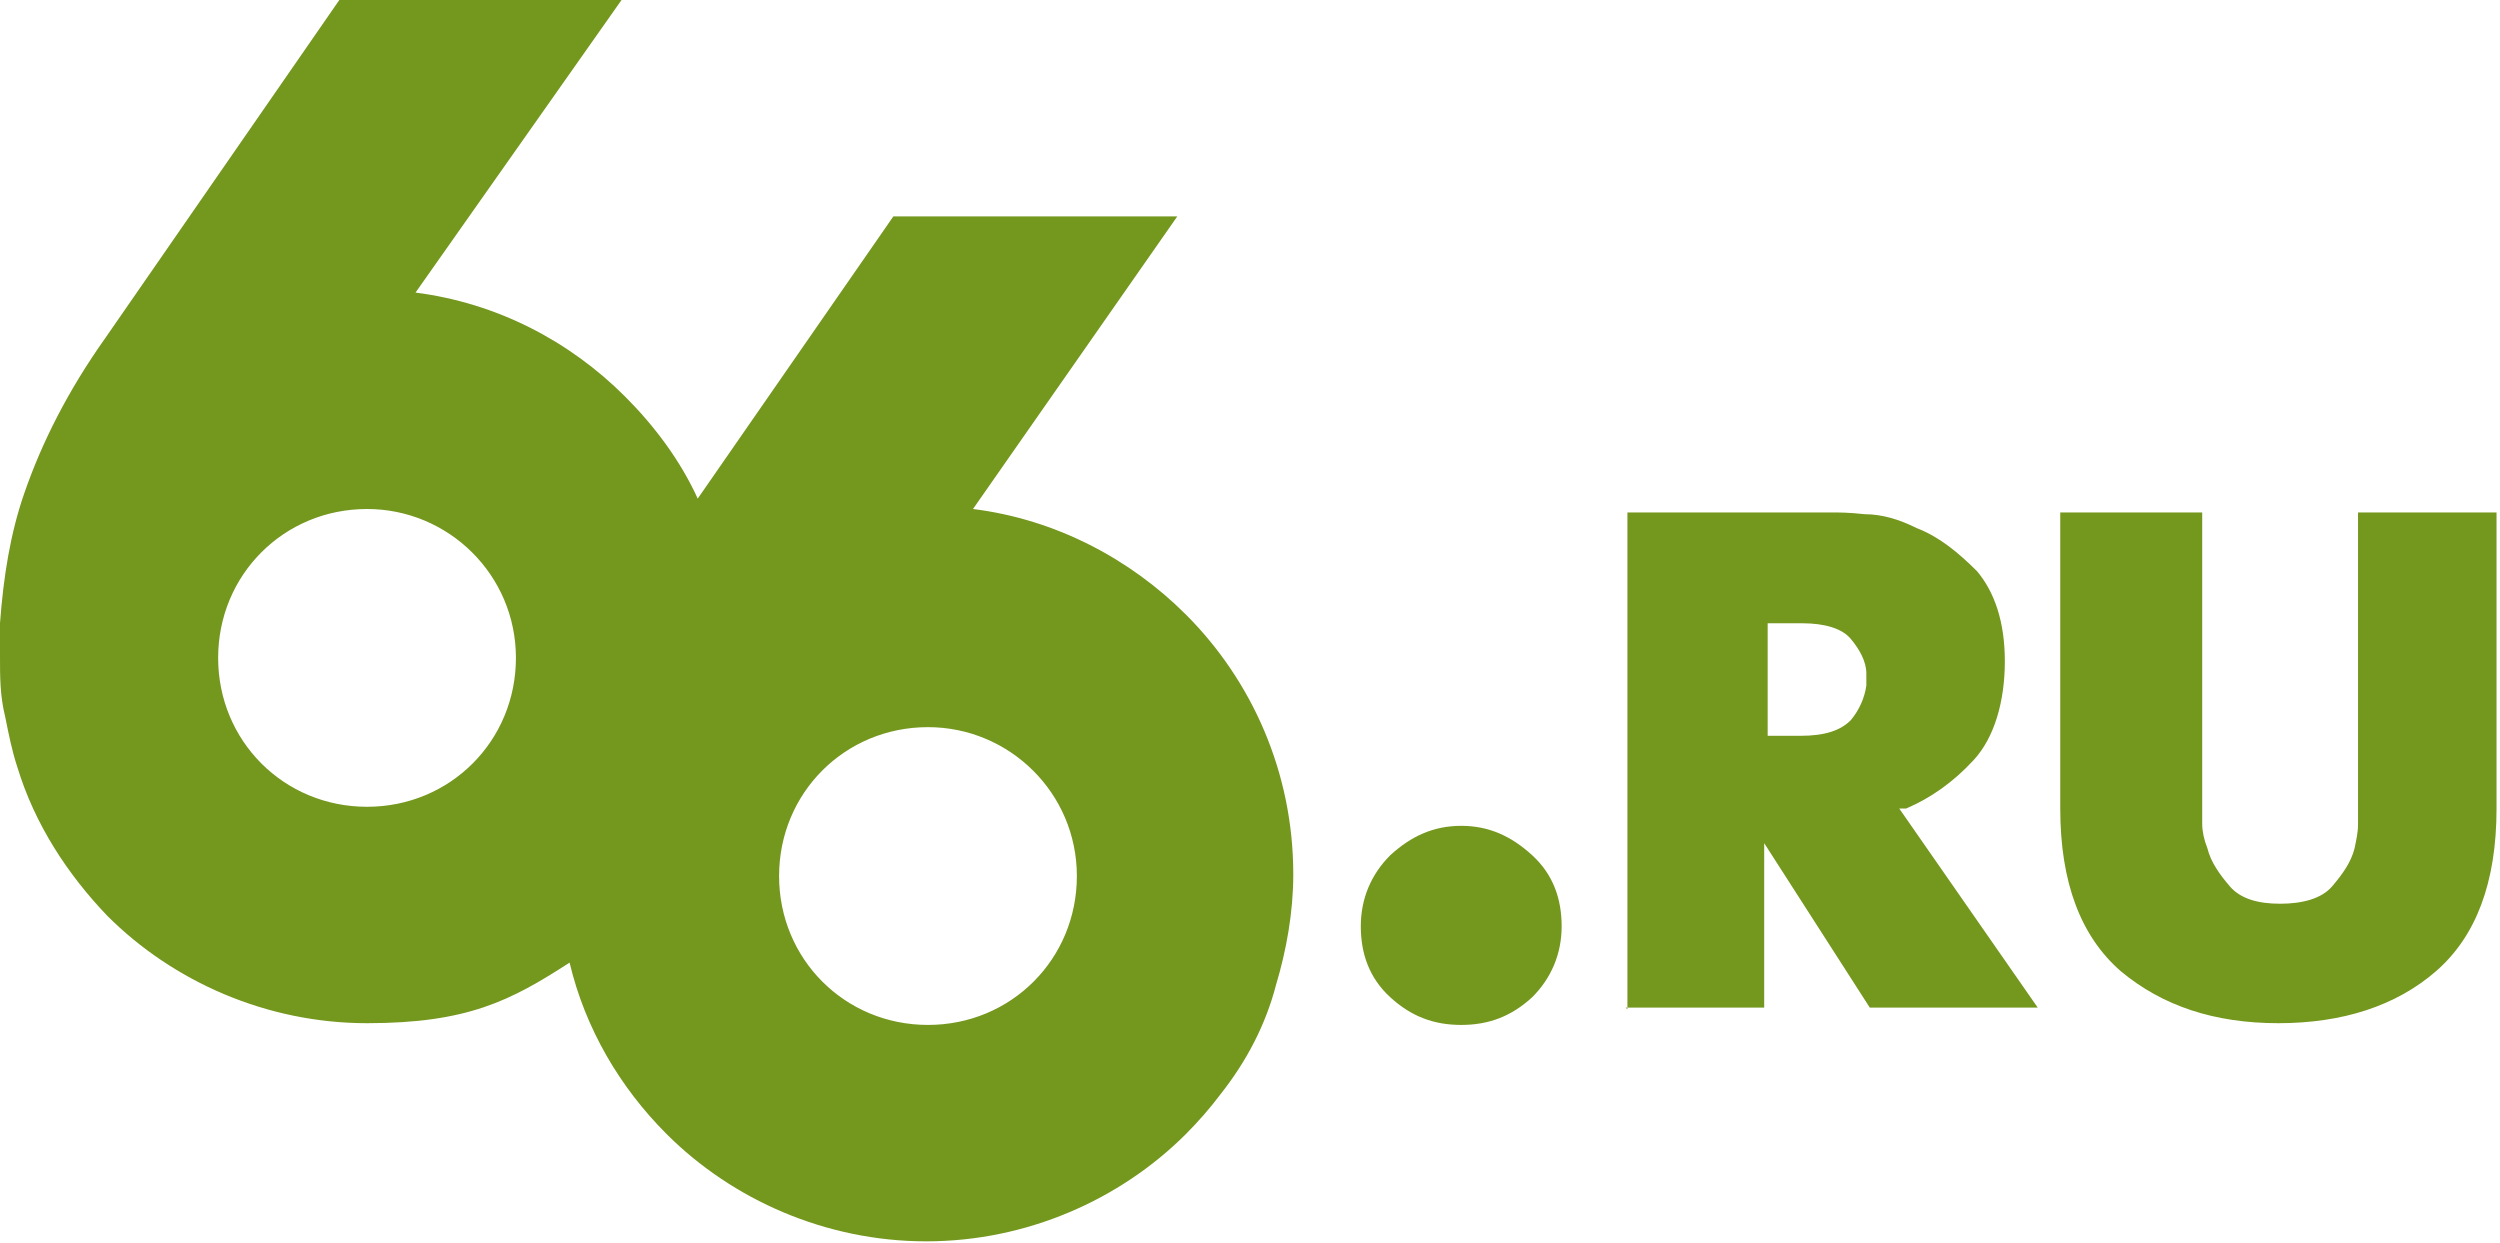 <?xml version="1.0" encoding="UTF-8"?>
<svg xmlns="http://www.w3.org/2000/svg" xmlns:i="http://ns.adobe.com/AdobeIllustrator/10.0/" id="Layer_1" version="1.1" viewBox="0 0 144.4 71.8">
  <defs>
    <style>
      .st0 {
        fill: #74971e;
      }
    </style>
  </defs>
  <path class="st0" d="M119.2,29.6h8v16.9c0,.3,0,.7,0,1.1,0,.4.1.9.3,1.4.2.8.7,1.5,1.3,2.2.6.7,1.6,1,2.9,1s2.4-.3,3-1c.6-.7,1.1-1.4,1.3-2.2.1-.5.2-.9.2-1.4,0-.5,0-.8,0-1.1v-16.9h8v17.1c0,4.3-1.2,7.4-3.5,9.4-2.3,2-5.4,3-9.1,3s-6.7-1-9.1-3c-2.3-2-3.5-5.1-3.5-9.4v-17.1ZM102,42.5h2c1.4,0,2.3-.3,2.9-.9.5-.6.8-1.3.9-2v-.7c0-.7-.4-1.4-.9-2-.5-.6-1.5-.9-2.8-.9h-2v6.6ZM94,58.3v-28.7h11.9c.3,0,.9,0,1.8.1,1,0,2,.3,3,.8,1.3.5,2.4,1.4,3.5,2.5,1,1.2,1.6,2.9,1.6,5.2s-.6,4.4-1.8,5.7c-1.2,1.3-2.5,2.2-3.9,2.8,0,0-.1,0-.2,0,0,0-.1,0-.2,0l8,11.5h-9.7l-6.1-9.5v9.5h-8ZM78.6,53.5c0-1.6.6-3,1.7-4.1,1.2-1.1,2.5-1.7,4.1-1.7s2.9.6,4.1,1.7c1.2,1.1,1.7,2.5,1.7,4.1s-.6,3-1.7,4.1c-1.2,1.1-2.5,1.6-4.1,1.6s-2.9-.5-4.1-1.6c-1.2-1.1-1.7-2.5-1.7-4.1"></path>
  <path class="st0" d="M53.6,42c4.7,0,8.6,3.8,8.6,8.6s-3.8,8.6-8.6,8.6-8.6-3.8-8.6-8.6,3.8-8.6,8.6-8.6M19.6,0L6.1,19.5c-2.2,3.1-3.7,6.1-4.7,9-.8,2.3-1.2,4.8-1.4,7.5,0,.6,0,1.3,0,1.9,0,1.2,0,2.3.3,3.5.2,1,.4,2,.7,2.9,1,3.3,2.9,6.2,5.2,8.6,3.8,3.8,9.2,6.2,15,6.2s8.3-1.3,11.7-3.5c.9,3.8,2.9,7.2,5.6,9.9,3.8,3.8,9.2,6.2,15,6.2s11.2-2.4,15-6.2c.7-.7,1.4-1.5,2-2.3,1.5-1.9,2.6-4,3.2-6.3.6-2,1-4.2,1-6.4,0-5.9-2.4-11.2-6.2-15-3.2-3.2-7.5-5.5-12.3-6.1l11.8-16.9h-16.4l-11.3,16.3c-1-2.2-2.5-4.2-4.2-5.9-3.2-3.2-7.4-5.4-12.1-6L35.9,0h-16.4ZM21.2,29.4c4.7,0,8.6,3.8,8.6,8.6s-3.8,8.6-8.6,8.6-8.6-3.8-8.6-8.6,3.8-8.6,8.6-8.6"></path>
</svg>
